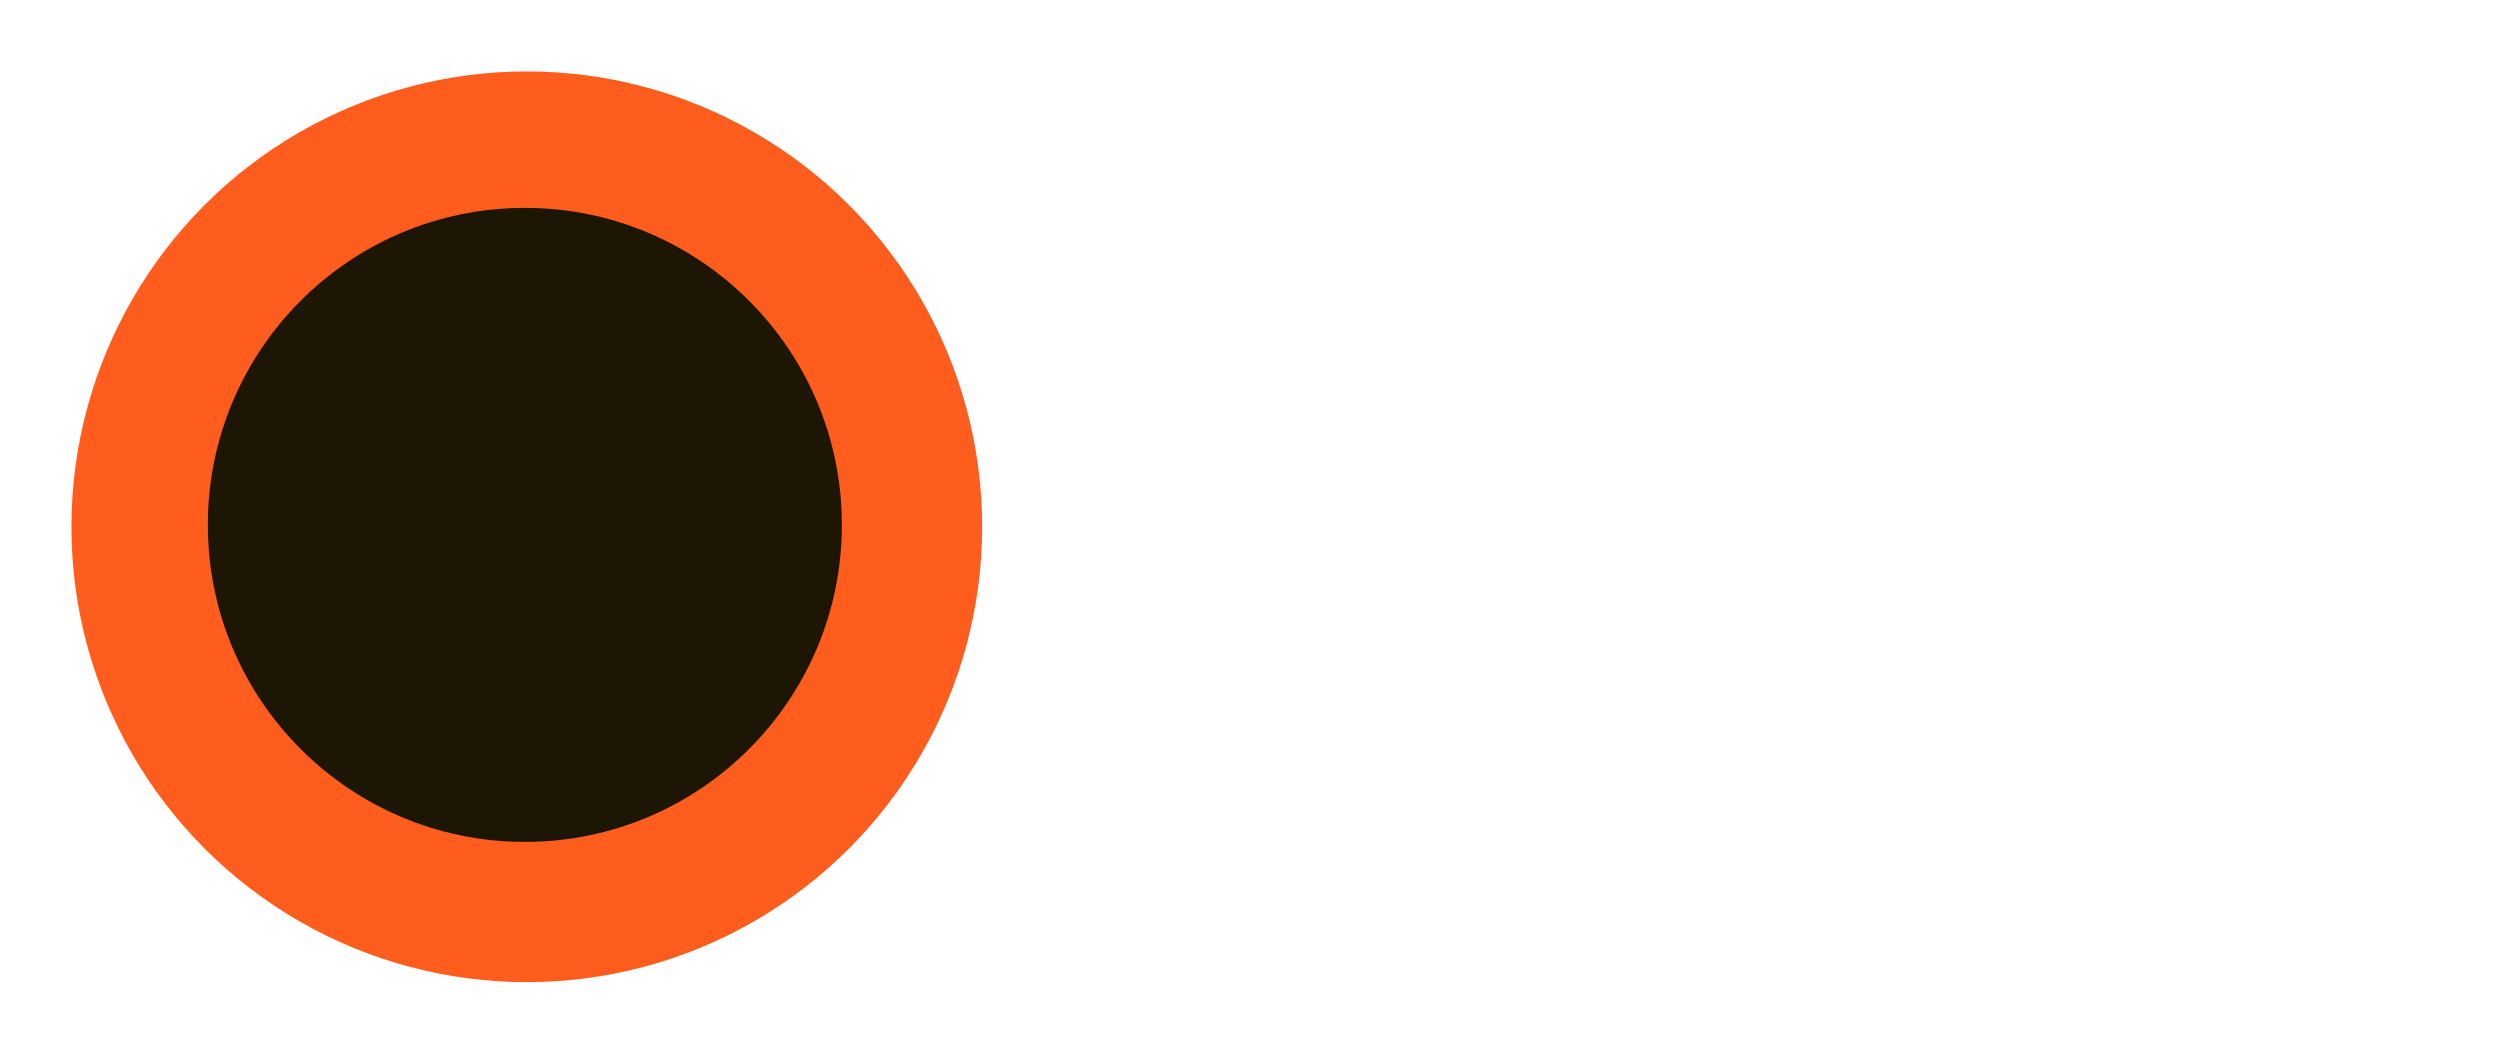 <svg width="140" height="59" viewBox="0 0 140 59" fill="none" xmlns="http://www.w3.org/2000/svg">
<path d="M103.209 8C103.479 8.135 103.525 8.468 103.625 8.739C103.65 8.808 103.676 8.876 103.703 8.947C103.759 9.096 103.814 9.246 103.869 9.395C103.988 9.714 104.107 10.033 104.227 10.352C104.288 10.516 104.349 10.679 104.41 10.843C104.682 11.571 104.96 12.297 105.24 13.023C105.287 13.144 105.334 13.266 105.381 13.388C105.479 13.642 105.577 13.897 105.675 14.151C105.976 14.931 106.276 15.711 106.577 16.492C106.609 16.576 106.641 16.66 106.675 16.747C107.249 18.239 107.82 19.732 108.389 21.225C108.72 22.095 109.053 22.963 109.389 23.83C109.48 24.066 109.571 24.301 109.662 24.536C109.799 24.893 109.938 25.249 110.076 25.605C110.138 25.765 110.2 25.925 110.262 26.085C110.305 26.195 110.305 26.195 110.349 26.307C110.374 26.373 110.4 26.44 110.427 26.509C110.449 26.567 110.472 26.625 110.495 26.685C110.543 26.837 110.543 26.837 110.543 27.068C110.594 27.068 110.645 27.068 110.697 27.068C110.705 27.005 110.713 26.942 110.721 26.877C110.784 26.555 110.892 26.27 111.012 25.966C111.037 25.903 111.061 25.84 111.086 25.775C111.14 25.637 111.194 25.499 111.248 25.361C111.398 24.98 111.546 24.598 111.695 24.216C111.727 24.135 111.758 24.054 111.791 23.97C112.163 23.015 112.528 22.057 112.892 21.1C113.03 20.738 113.168 20.377 113.306 20.015C113.34 19.926 113.374 19.837 113.409 19.746C113.744 18.867 114.081 17.988 114.417 17.11C114.46 16.999 114.46 16.999 114.503 16.886C114.644 16.517 114.786 16.147 114.928 15.777C115.129 15.252 115.33 14.727 115.531 14.201C115.675 13.826 115.819 13.45 115.963 13.074C116.237 12.361 116.509 11.648 116.779 10.934C116.908 10.594 117.037 10.255 117.166 9.915C117.228 9.752 117.289 9.589 117.351 9.426C117.435 9.201 117.521 8.976 117.606 8.751C117.632 8.683 117.657 8.616 117.683 8.547C117.706 8.485 117.729 8.424 117.754 8.361C117.774 8.308 117.794 8.255 117.815 8.2C117.877 8.077 117.877 8.077 118.031 8C118.042 8.055 118.053 8.11 118.065 8.166C118.356 9.591 118.661 11.011 118.973 12.431C119.057 12.812 119.14 13.192 119.223 13.573C119.245 13.675 119.245 13.675 119.268 13.779C119.367 14.238 119.466 14.697 119.565 15.156C119.912 16.762 120.259 18.367 120.626 19.969C120.91 21.215 121.179 22.464 121.439 23.715C121.629 24.628 121.822 25.539 122.027 26.448C122.138 26.944 122.247 27.441 122.354 27.938C122.368 28.001 122.381 28.063 122.395 28.128C122.462 28.437 122.528 28.745 122.594 29.054C122.619 29.169 122.644 29.284 122.668 29.399C122.686 29.483 122.686 29.483 122.705 29.569C122.768 29.86 122.834 30.151 122.905 30.441C122.926 30.529 122.926 30.529 122.948 30.619C122.975 30.731 123.003 30.843 123.032 30.954C123.11 31.274 123.126 31.516 123.126 31.855C122.362 31.855 121.598 31.855 120.81 31.855C120.485 30.453 120.167 29.051 119.874 27.642C119.705 26.831 119.533 26.022 119.343 25.215C119.153 24.409 118.981 23.599 118.813 22.788C118.61 21.815 118.399 20.843 118.176 19.874C118.157 19.791 118.157 19.791 118.137 19.706C118.075 19.434 118.012 19.163 117.949 18.891C117.834 18.392 117.72 17.893 117.606 17.394C117.587 17.309 117.567 17.224 117.547 17.136C117.462 16.761 117.387 16.416 117.413 16.029C117.362 16.029 117.312 16.029 117.259 16.029C117.239 16.099 117.239 16.099 117.219 16.17C117.078 16.654 116.912 17.123 116.727 17.592C116.684 17.704 116.684 17.704 116.64 17.817C116.546 18.059 116.451 18.301 116.357 18.543C116.29 18.713 116.224 18.883 116.158 19.054C115.99 19.484 115.822 19.913 115.655 20.343C115.516 20.697 115.379 21.05 115.241 21.403C115.092 21.785 114.943 22.167 114.793 22.549C114.36 23.659 113.929 24.77 113.499 25.881C113.044 27.053 112.589 28.225 112.131 29.396C111.651 30.626 111.173 31.858 110.697 33.09C110.646 33.09 110.595 33.09 110.543 33.09C110.484 32.939 110.425 32.789 110.366 32.639C110.313 32.502 110.259 32.365 110.206 32.228C110.052 31.836 109.899 31.444 109.745 31.051C109.428 30.242 109.112 29.433 108.795 28.623C108.219 27.153 107.644 25.682 107.07 24.211C106.63 23.082 106.188 21.953 105.747 20.824C105.131 19.252 104.517 17.679 103.904 16.106C103.698 16.905 103.511 17.706 103.339 18.514C103.286 18.762 103.232 19.011 103.179 19.26C103.151 19.388 103.124 19.516 103.096 19.643C102.968 20.24 102.838 20.836 102.707 21.433C102.514 22.312 102.323 23.192 102.133 24.072C102.12 24.131 102.107 24.191 102.094 24.252C102.002 24.676 101.911 25.1 101.819 25.524C101.23 28.254 101.23 28.254 100.942 29.573C100.909 29.725 100.876 29.877 100.842 30.03C100.822 30.123 100.802 30.217 100.78 30.313C100.763 30.393 100.745 30.473 100.727 30.555C100.63 30.989 100.53 31.422 100.43 31.855C99.64 31.855 98.85 31.855 98.037 31.855C98.09 31.377 98.156 30.948 98.273 30.489C98.465 29.709 98.631 28.925 98.794 28.139C98.995 27.175 99.204 26.213 99.426 25.254C99.644 24.317 99.848 23.378 100.044 22.436C100.24 21.491 100.445 20.549 100.661 19.609C100.674 19.554 100.687 19.499 100.7 19.442C100.725 19.331 100.751 19.22 100.777 19.109C100.796 19.026 100.796 19.026 100.815 18.942C100.828 18.887 100.841 18.832 100.854 18.775C101.002 18.132 101.146 17.488 101.289 16.844C101.308 16.756 101.308 16.756 101.328 16.666C101.512 15.837 101.692 15.007 101.869 14.176C102.042 13.365 102.22 12.555 102.398 11.744C102.673 10.497 102.943 9.249 103.209 8Z" fill="white"/>
<path d="M125.983 9.467C130.365 9.467 134.746 9.467 139.261 9.467C139.261 10.155 139.261 10.842 139.261 11.551C135.644 11.551 132.026 11.551 128.299 11.551C128.299 14.201 128.299 16.85 128.299 19.58C131.814 19.58 135.33 19.58 138.952 19.58C138.952 20.293 138.952 21.006 138.952 21.741C135.437 21.741 131.921 21.741 128.299 21.741C128.299 24.391 128.299 27.04 128.299 29.77C131.916 29.77 135.534 29.77 139.261 29.77C139.261 30.458 139.261 31.146 139.261 31.855C134.879 31.855 130.497 31.855 125.983 31.855C125.983 24.467 125.983 17.079 125.983 9.467Z" fill="white"/>
<path d="M78.968 9.467C79.733 9.467 80.497 9.467 81.284 9.467C81.285 9.666 81.285 9.866 81.285 10.072C81.288 11.954 81.293 13.836 81.299 15.718C81.302 16.685 81.304 17.653 81.305 18.621C81.306 19.464 81.308 20.308 81.312 21.152C81.314 21.598 81.315 22.044 81.315 22.491C81.315 22.912 81.316 23.333 81.318 23.754C81.319 23.907 81.319 24.061 81.319 24.215C81.315 25.774 81.573 27.122 82.674 28.303C82.868 28.479 83.072 28.624 83.291 28.767C83.347 28.805 83.404 28.844 83.461 28.884C84.597 29.626 85.918 29.8 87.248 29.794C87.396 29.794 87.396 29.794 87.547 29.793C88.267 29.784 88.926 29.731 89.622 29.538C89.67 29.526 89.719 29.513 89.769 29.5C90.537 29.293 91.272 28.979 91.838 28.4C91.938 28.303 91.938 28.303 92.092 28.303C92.112 28.26 92.132 28.216 92.153 28.171C92.254 27.98 92.373 27.816 92.502 27.642C93.084 26.818 93.351 25.983 93.349 24.98C93.35 24.879 93.35 24.879 93.35 24.777C93.352 24.555 93.352 24.333 93.352 24.111C93.353 23.952 93.353 23.792 93.354 23.632C93.356 23.2 93.358 22.767 93.359 22.334C93.36 21.882 93.362 21.43 93.364 20.977C93.367 20.121 93.37 19.264 93.373 18.408C93.376 17.433 93.38 16.458 93.383 15.483C93.391 13.477 93.398 11.472 93.404 9.467C94.169 9.467 94.933 9.467 95.721 9.467C95.728 11.514 95.733 13.56 95.737 15.607C95.738 16.558 95.74 17.508 95.744 18.459C95.747 19.288 95.749 20.117 95.749 20.946C95.75 21.384 95.751 21.823 95.753 22.261C95.755 22.675 95.756 23.089 95.755 23.503C95.755 23.654 95.756 23.805 95.757 23.955C95.774 26.173 95.268 28.246 93.686 29.875C92.815 30.745 91.854 31.288 90.703 31.7C90.648 31.72 90.593 31.739 90.537 31.76C88.183 32.581 85.238 32.363 82.983 31.331C82.278 30.988 81.703 30.532 81.13 30.002C81.076 29.953 81.022 29.905 80.966 29.855C79.741 28.7 79.046 26.866 78.96 25.201C78.946 24.733 78.949 24.265 78.951 23.796C78.951 23.639 78.951 23.482 78.951 23.326C78.951 22.903 78.952 22.48 78.953 22.057C78.954 21.614 78.954 21.171 78.954 20.728C78.954 19.89 78.956 19.052 78.957 18.215C78.959 17.26 78.96 16.306 78.961 15.352C78.962 13.39 78.965 11.428 78.968 9.467Z" fill="white"/>
<path d="M66 9.467C66.764 9.467 67.528 9.467 68.316 9.467C68.316 16.09 68.316 22.714 68.316 29.538C70.965 29.538 73.615 29.538 76.345 29.538C76.345 30.303 76.345 31.067 76.345 31.855C72.931 31.855 69.517 31.855 66 31.855C66 24.467 66 17.079 66 9.467Z" fill="white"/>
<path d="M114.558 38.416C115.62 39.27 116.601 40.446 116.874 41.812C116.39 41.812 115.906 41.812 115.407 41.812C115.3 41.573 115.3 41.573 115.19 41.33C114.589 40.083 113.503 39.243 112.242 38.724C112.177 38.696 112.112 38.669 112.045 38.64C110.921 38.224 109.55 38.304 108.461 38.776C107.005 39.445 106.014 40.488 105.429 41.982C104.945 43.434 105.189 44.996 105.861 46.343C106.487 47.453 107.544 48.366 108.768 48.76C110.343 49.129 111.949 49.028 113.355 48.197C114.467 47.46 115.001 46.655 115.562 45.441C113.855 45.415 112.148 45.39 110.389 45.363C110.389 44.956 110.389 44.548 110.389 44.128C112.631 44.128 114.873 44.128 117.183 44.128C116.896 45.849 116.413 47.199 115.176 48.451C115.13 48.503 115.084 48.554 115.036 48.608C114.099 49.638 112.431 50.31 111.056 50.392C109.077 50.468 107.424 49.947 105.893 48.654C104.754 47.571 103.878 45.984 103.82 44.394C103.817 44.178 103.817 43.963 103.818 43.747C103.818 43.675 103.817 43.602 103.817 43.528C103.819 41.905 104.36 40.483 105.449 39.265C105.506 39.2 105.563 39.136 105.621 39.07C107.974 36.567 111.855 36.344 114.558 38.416Z" fill="white"/>
<path d="M119.42 36.486C119.854 36.92 119.854 36.92 120.031 37.185C120.07 37.243 120.11 37.301 120.15 37.361C120.191 37.423 120.232 37.484 120.274 37.548C120.364 37.68 120.453 37.813 120.543 37.945C120.588 38.011 120.632 38.078 120.679 38.146C120.872 38.43 121.07 38.71 121.268 38.99C121.606 39.467 121.942 39.945 122.277 40.423C122.764 41.12 123.253 41.814 123.744 42.508C124.235 43.203 124.726 43.9 125.215 44.597C125.256 44.655 125.297 44.713 125.339 44.773C125.763 45.379 126.181 45.99 126.6 46.599C126.625 43.517 126.651 40.434 126.677 37.258C127.136 37.258 127.594 37.258 128.067 37.258C128.067 41.793 128.067 46.328 128.067 51C127.854 50.787 127.704 50.63 127.543 50.389C127.504 50.331 127.465 50.273 127.425 50.213C127.384 50.151 127.342 50.089 127.299 50.025C126.963 49.527 126.621 49.034 126.267 48.549C125.826 47.943 125.397 47.329 124.969 46.713C124.549 46.107 124.125 45.504 123.699 44.902C123.167 44.15 122.636 43.398 122.108 42.643C122.066 42.583 122.024 42.523 121.98 42.461C121.614 41.937 121.251 41.412 120.887 40.887C120.862 43.969 120.836 47.052 120.81 50.228C120.351 50.228 119.893 50.228 119.42 50.228C119.42 45.693 119.42 41.158 119.42 36.486Z" fill="white"/>
<path d="M66.308 37.258C71.308 37.258 71.308 37.258 72.392 37.74C72.474 37.776 72.474 37.776 72.557 37.811C73.362 38.168 74.019 38.649 74.645 39.265C74.7 39.318 74.754 39.371 74.809 39.426C75.562 40.217 75.975 41.161 76.267 42.199C76.295 42.293 76.295 42.293 76.324 42.389C76.72 43.943 76.332 45.682 75.572 47.062C74.966 48.025 74.172 48.824 73.179 49.378C73.12 49.413 73.061 49.447 73 49.483C70.965 50.599 68.515 50.227 66.308 50.227C66.308 45.947 66.308 41.667 66.308 37.258ZM67.698 38.647C67.698 42.036 67.698 45.424 67.698 48.915C70.011 49.03 70.011 49.03 72.204 48.394C72.255 48.367 72.307 48.34 72.36 48.312C72.771 48.091 73.141 47.839 73.488 47.525C73.535 47.484 73.582 47.444 73.63 47.401C74.55 46.55 75.047 45.298 75.128 44.064C75.185 42.593 74.76 41.341 73.777 40.24C72.959 39.37 71.991 38.97 70.863 38.647C69.818 38.647 68.774 38.647 67.698 38.647Z" fill="white"/>
<path d="M93.194 37.071C93.285 37.071 93.377 37.072 93.472 37.072C94.693 37.095 95.906 37.406 96.822 38.263C97.068 38.543 97.247 38.86 97.42 39.189C97.465 39.265 97.465 39.265 97.51 39.342C97.575 39.498 97.575 39.498 97.575 39.884C97.116 39.884 96.658 39.884 96.185 39.884C96.083 39.68 95.981 39.476 95.876 39.266C95.398 38.673 94.683 38.431 93.946 38.34C92.404 38.231 92.404 38.231 91.047 38.861C90.954 38.947 90.954 38.947 90.858 39.034C90.808 39.034 90.757 39.034 90.704 39.034C90.651 39.136 90.6 39.24 90.55 39.343C90.508 39.421 90.467 39.499 90.424 39.58C90.214 40.084 90.26 40.629 90.434 41.138C90.782 41.9 91.496 42.226 92.248 42.508C92.574 42.612 92.904 42.698 93.235 42.786C97.138 43.825 97.138 43.825 98.009 45.312C98.396 46.066 98.369 46.951 98.134 47.753C97.75 48.858 97.075 49.523 96.029 50.033C95.168 50.412 94.371 50.49 93.435 50.489C93.384 50.489 93.332 50.489 93.28 50.489C91.838 50.483 90.558 50.205 89.483 49.175C88.992 48.647 88.543 47.957 88.543 47.218C89.052 47.218 89.561 47.218 90.086 47.218C90.128 47.334 90.169 47.45 90.212 47.57C90.495 48.261 90.852 48.561 91.516 48.896C92.632 49.3 94.169 49.359 95.287 48.936C95.925 48.629 96.448 48.269 96.711 47.589C96.862 47.075 96.903 46.534 96.682 46.035C95.93 44.773 93.834 44.419 92.528 44.082C92.38 44.046 92.232 44.011 92.084 43.975C90.936 43.678 89.806 43.063 89.16 42.045C88.756 41.335 88.727 40.412 88.938 39.628C89.325 38.549 90.024 37.954 91.027 37.455C91.74 37.149 92.421 37.064 93.194 37.071Z" fill="white"/>
<path d="M138.268 38.041C138.702 38.471 139.072 38.992 139.263 39.574C139.263 39.676 139.263 39.778 139.263 39.883C138.288 39.975 138.288 39.975 137.873 39.883C137.675 39.706 137.606 39.556 137.503 39.313C137.327 38.93 136.991 38.732 136.612 38.571C136.011 38.362 135.447 38.321 134.814 38.315C134.735 38.313 134.655 38.311 134.573 38.308C133.814 38.302 133.119 38.485 132.525 38.977C132.116 39.389 131.982 39.771 131.963 40.351C131.989 40.986 132.135 41.354 132.595 41.789C133.389 42.431 134.388 42.682 135.362 42.922C137.905 43.55 137.905 43.55 138.877 44.361C138.931 44.406 138.985 44.45 139.041 44.497C139.575 44.982 139.869 45.488 139.912 46.215C139.915 46.358 139.918 46.5 139.919 46.643C139.919 46.71 139.92 46.778 139.92 46.847C139.902 47.767 139.59 48.587 138.934 49.245C137.438 50.507 135.688 50.581 133.818 50.445C132.885 50.349 131.708 49.877 131.08 49.147C130.613 48.572 130.23 47.973 130.23 47.217C130.74 47.217 131.249 47.217 131.774 47.217C131.814 47.332 131.854 47.446 131.895 47.565C132.159 48.214 132.545 48.634 133.188 48.918C134.362 49.34 135.94 49.336 137.1 48.876C137.693 48.583 138.156 48.217 138.394 47.584C138.569 46.998 138.544 46.493 138.293 45.932C137.888 45.268 137.1 45.009 136.406 44.747C136.343 44.722 136.28 44.698 136.215 44.672C135.698 44.477 135.179 44.337 134.64 44.211C133.294 43.885 131.783 43.446 130.951 42.245C130.856 42.078 130.771 41.912 130.694 41.736C130.666 41.68 130.638 41.624 130.609 41.566C130.363 40.803 130.471 39.817 130.796 39.101C131.386 38.088 132.367 37.504 133.473 37.181C135.051 36.918 136.972 36.994 138.268 38.041Z" fill="white"/>
<path d="M78.66 37.258C81.208 37.258 83.755 37.258 86.38 37.258C86.38 37.665 86.38 38.073 86.38 38.493C84.291 38.493 82.202 38.493 80.05 38.493C80.05 40.022 80.05 41.55 80.05 43.125C82.088 43.125 84.126 43.125 86.226 43.125C86.226 43.532 86.226 43.94 86.226 44.36C84.188 44.36 82.15 44.36 80.05 44.36C80.05 45.889 80.05 47.417 80.05 48.992C82.139 48.992 84.228 48.992 86.38 48.992C86.38 49.4 86.38 49.807 86.38 50.227C83.832 50.227 81.285 50.227 78.66 50.227C78.66 45.947 78.66 41.667 78.66 37.258Z" fill="white"/>
<path d="M100.198 37.258C100.631 37.258 101.064 37.258 101.51 37.258C101.51 41.538 101.51 45.818 101.51 50.227C101.077 50.227 100.644 50.227 100.198 50.227C100.198 45.947 100.198 41.667 100.198 37.258Z" fill="white"/>
<g filter="url(#filter0_f_956_9987)">
<circle cx="29.5" cy="29.5" r="25.5" fill="#FF5D1E"/>
</g>
<circle cx="29.392" cy="29.394" r="17.753" fill="#1E1604"/>
<defs>
<filter id="filter0_f_956_9987" x="0" y="0" width="59" height="59" filterUnits="userSpaceOnUse" color-interpolation-filters="sRGB">
<feFlood flood-opacity="0" result="BackgroundImageFix"/>
<feBlend mode="normal" in="SourceGraphic" in2="BackgroundImageFix" result="shape"/>
<feGaussianBlur stdDeviation="2" result="effect1_foregroundBlur_956_9987"/>
</filter>
</defs>
</svg>
